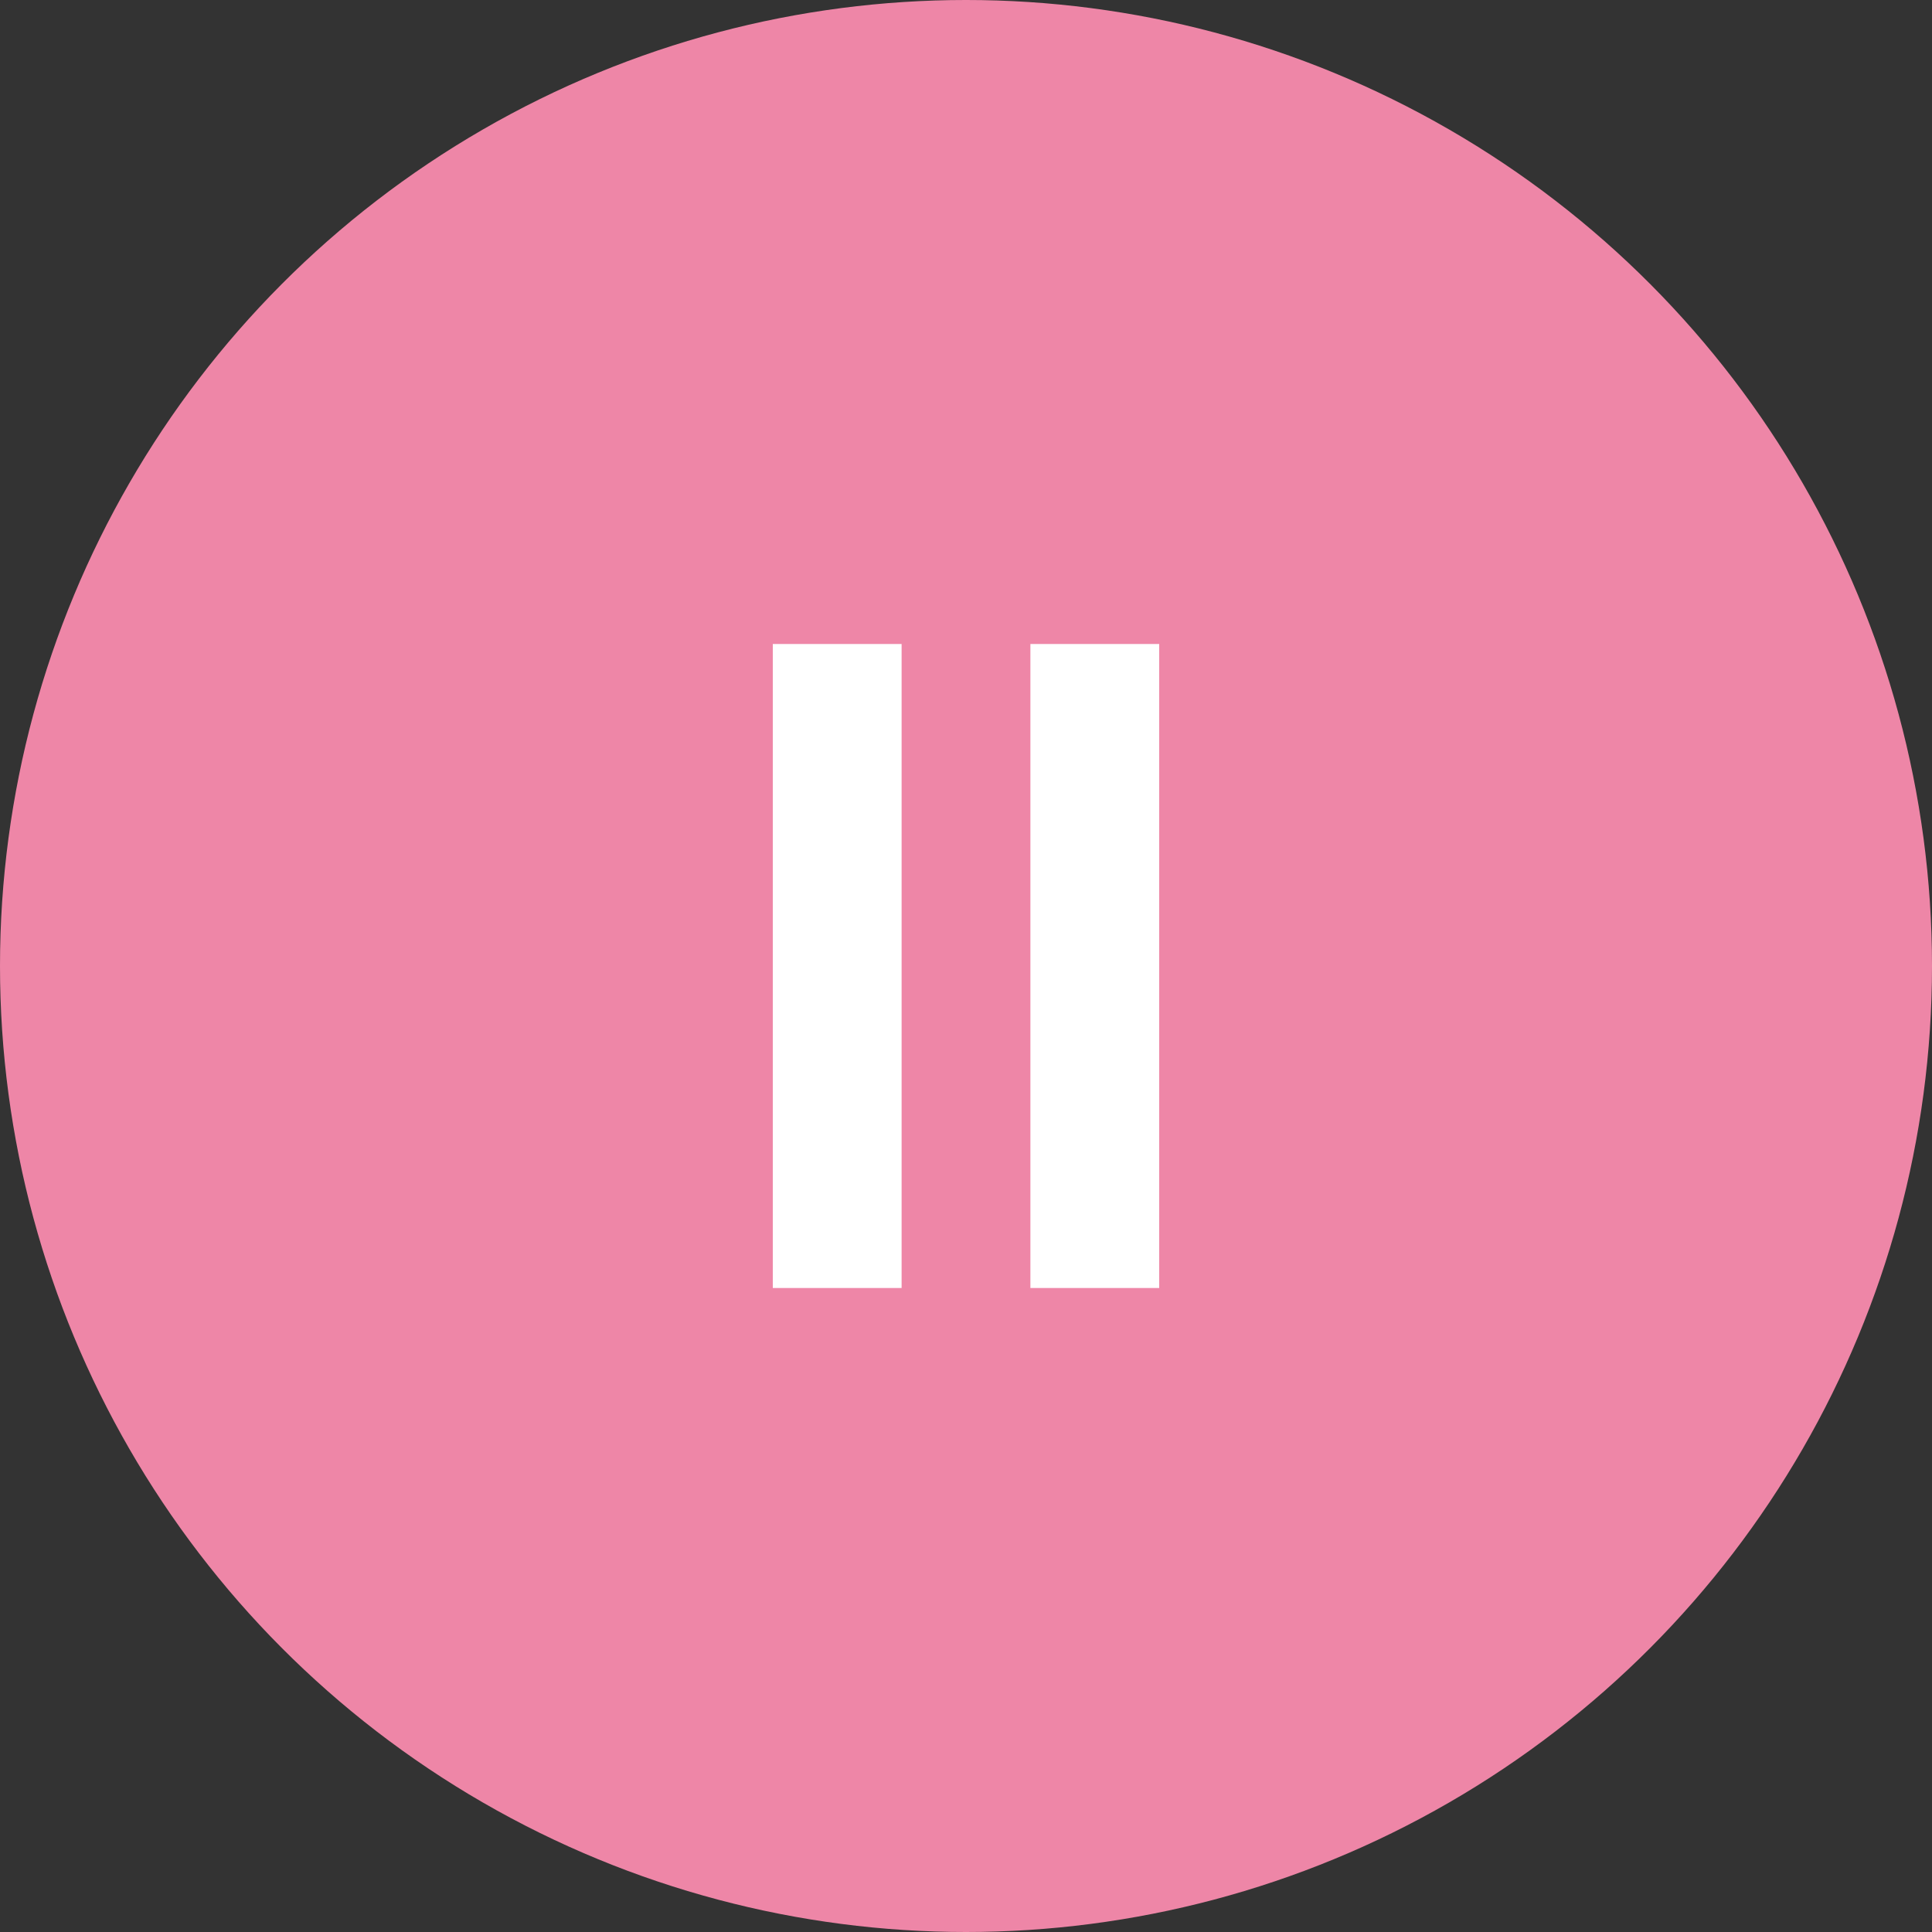 <svg xmlns="http://www.w3.org/2000/svg" width="30" height="30" viewBox="0 0 30 30">
  <rect x="0" y="0" width="30" height="30" fill="#333333" stroke="none"/>
  <g id="グループ_126" data-name="グループ 126" transform="translate(-901 -767)">
    <circle id="楕円形_52" data-name="楕円形 52" cx="15" cy="15" r="15" transform="translate(901 767)" fill="#ee86a7"/>
    <g id="グループ_125" data-name="グループ 125" transform="translate(-10 -1)">
      <rect id="長方形_600" data-name="長方形 600" width="2" height="10" transform="translate(923 778)" fill="#fff"/>
      <rect id="長方形_601" data-name="長方形 601" width="2" height="10" transform="translate(927 778)" fill="#fff"/>
    </g>
  </g>
</svg>
